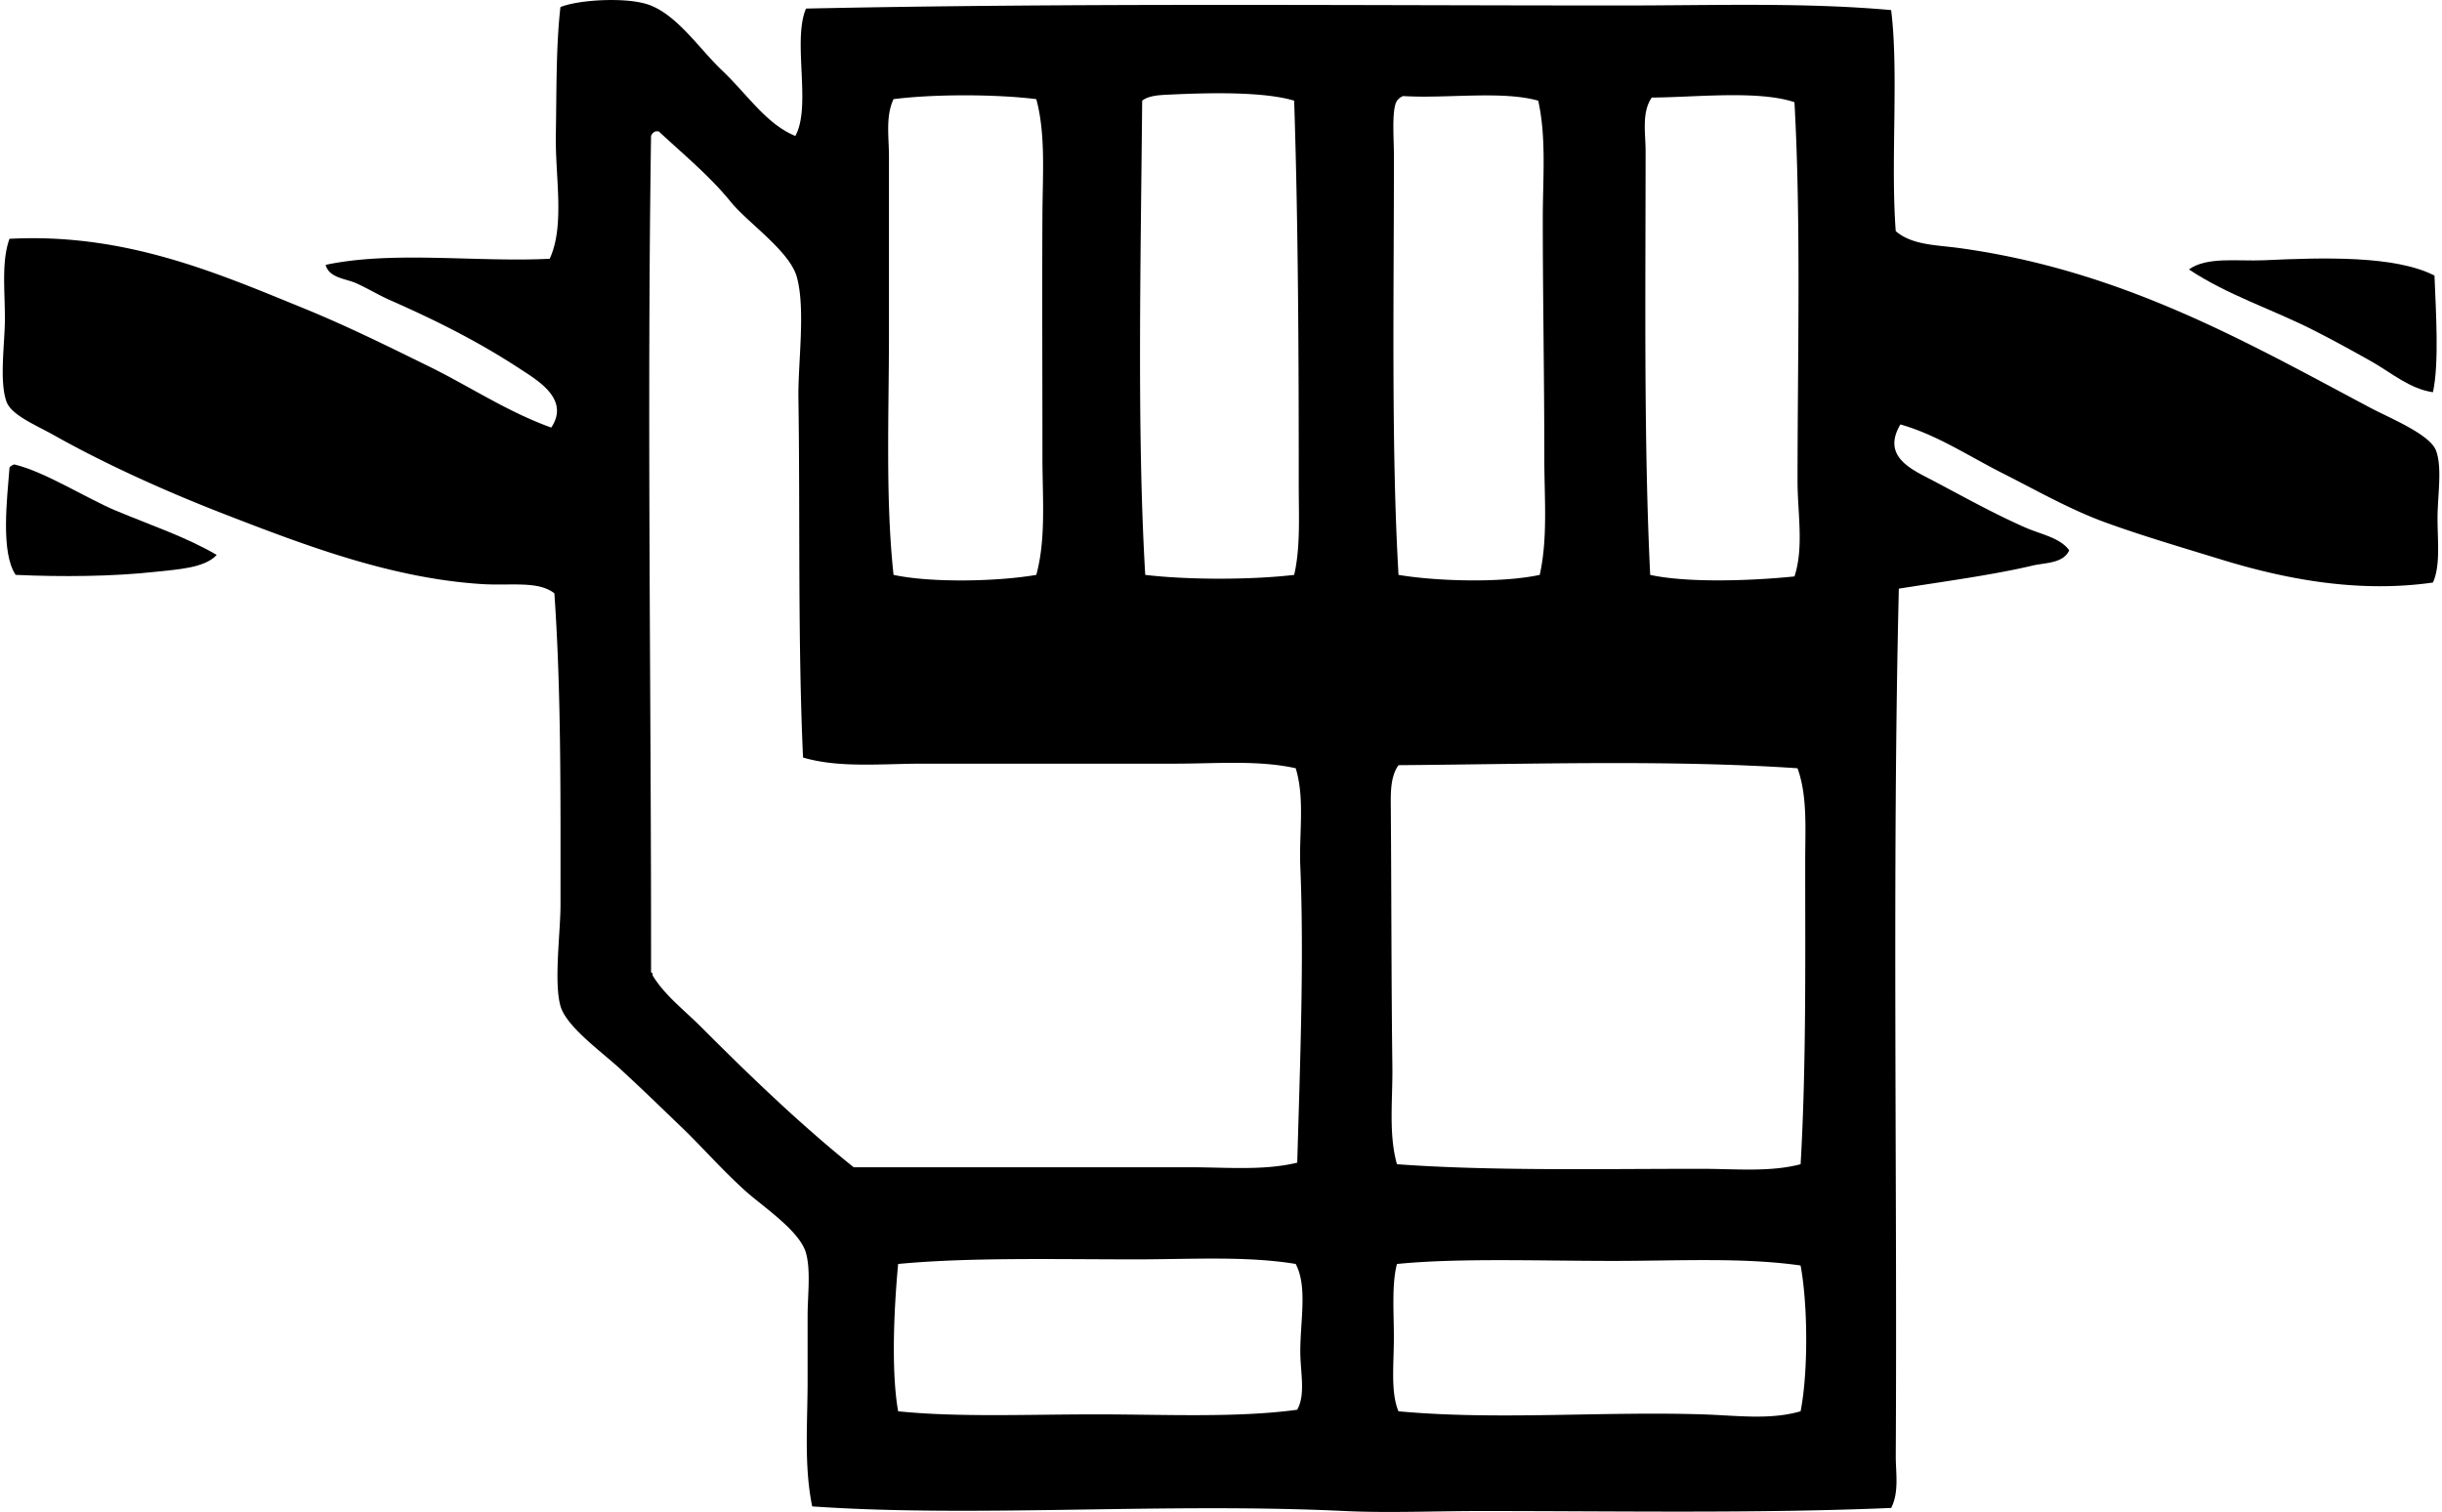 <svg xmlns="http://www.w3.org/2000/svg" width="323" height="200" fill="none" viewBox="0 0 323 200">
  <path fill="#000" fill-rule="evenodd" d="M105.196 17.984c2.172-3.917-.416-12.601 1.417-16.85C142.548.376 177.697.727 214.615.727c12.074 0 24.017-.427 35.524.607 1.022 8.241-.088 20.028.607 29.235 2.12 1.861 5.438 1.837 8.325 2.232 21.649 2.951 38.171 12.502 54.406 21.114 2.651 1.41 7.914 3.522 8.732 5.682.851 2.256.2 6.001.2 8.932 0 3.083.403 6.273-.607 8.525-9.982 1.437-19.733-.503-28.014-3.047-5.254-1.613-10.405-3.126-15.224-4.871-4.728-1.709-9.248-4.3-13.6-6.496-4.568-2.304-8.792-5.139-13.603-6.497-2.568 4.345 1.665 6.026 4.468 7.51 4.264 2.26 7.845 4.257 11.974 6.09 2.176.962 4.656 1.358 5.889 3.047-.79 1.76-3.146 1.62-4.871 2.028-5.23 1.238-11.942 2.136-17.664 3.046-.894 36.93-.2 77.489-.407 114.698-.012 2.244.471 4.791-.607 6.903-17.608.747-36.095.404-54.406.408-5.97 0-12.011.275-17.864 0-24.037-1.146-48.808.89-70.445-.611-1.102-5.406-.607-10.968-.607-16.646v-8.529c0-2.723.435-5.985-.208-8.321-.806-2.959-5.714-6.141-8.117-8.321-3.099-2.815-5.622-5.714-8.118-8.121-2.859-2.751-5.33-5.155-8.325-7.918-2.431-2.244-7.135-5.586-7.917-8.321-.903-3.178.004-9.79 0-13.396 0-14.035.107-28.101-.81-41.21-2.141-1.677-5.759-.982-9.544-1.218-11.97-.742-23.505-5.142-34.306-9.335-7.255-2.819-15.229-6.368-22.332-10.353C4.69 56.195 1.486 54.91.852 53.109c-.97-2.743-.204-7.706-.204-10.964 0-3.846-.463-7.583.607-10.557 15.276-.799 27.462 4.527 38.774 9.135 5.73 2.332 11.184 5.031 16.646 7.714 5.434 2.668 10.477 6.053 16.239 8.122 2.511-3.77-1.845-6.257-4.06-7.718-5.475-3.598-11.129-6.44-17.258-9.136-1.513-.667-2.946-1.55-4.464-2.232-1.385-.627-3.605-.687-4.06-2.436 8.816-1.9 20.243-.315 29.638-.81 2.033-4.412.71-10.833.81-16.442.105-5.842.017-11.688.608-16.85 2.4-.962 8.353-1.31 11.371-.407 3.877 1.157 6.98 5.913 9.946 8.728 3.45 3.266 5.866 7.127 9.751 8.728Zm49.738-5.482c-1.393.068-2.903.08-3.861.814-.176 20.595-.711 43.901.407 62.728 5.654.674 14.043.666 19.697 0 .838-3.598.607-7.727.607-11.775 0-16.85-.06-34.235-.607-50.953-3.949-1.193-10.984-1.062-16.243-.814Zm-36.746.61c-1.074 2.277-.607 5.032-.607 7.511v23.55c0 10.64-.479 21.833.607 31.87 5.059 1.079 13.784.879 18.882 0 1.306-4.79.811-10.165.811-15.631 0-11.1-.056-22.084 0-32.075.032-5.318.435-10.616-.811-15.224-5.386-.667-13.499-.679-18.882 0Zm67.399-.406c-.244.1-.459.215-.607.407-.994.667-.607 5.075-.607 7.51 0 18.89-.359 38.966.607 55.42 5.071.851 13.648 1.09 18.678 0 1.087-4.875.607-10.145.607-15.428 0-10.796-.203-21.297-.203-31.67 0-5.287.495-10.733-.607-15.629-4.815-1.35-12.062-.255-17.868-.61Zm32.885.2c-1.354 1.98-.811 4.715-.811 7.106-.004 18.75-.247 38.483.607 56.032 5.087 1.106 13.668.762 19.082.203 1.266-3.825.407-8.445.407-12.585.004-16.49.475-34.338-.407-50.142-4.768-1.609-13.137-.647-18.878-.615ZM86.114 17.983c-.555 37.277.036 74.67 0 110.637.16.044.24.172.204.403 1.617 2.651 4.144 4.552 6.292 6.7 6.537 6.536 13.137 12.921 20.304 18.675h44.456c4.807 0 9.762.475 14.214-.607.364-12.857.923-26.932.407-39.178-.183-4.368.627-8.92-.606-12.992-4.979-1.102-10.478-.607-16.04-.607h-33.296c-5.43 0-11.048.603-15.831-.811-.703-15.436-.379-32.39-.611-47.506-.072-4.656.966-11.76-.204-16.035-.95-3.454-6.444-7.136-8.736-9.95-2.847-3.502-6.277-6.293-9.543-9.34h-.403a1.03 1.03 0 0 0-.607.611Zm98.862 83.23c-1.126 1.593-1.03 3.861-1.014 5.89.084 11.08.068 23.278.204 33.903.059 4.48-.523 8.975.606 12.992 12.326.907 26.8.607 40.192.607 4.576 0 9.132.463 13.2-.607.751-12.857.607-27.003.607-39.992-.004-4.296.324-8.708-1.018-12.385-16.893-1.142-35.364-.539-52.777-.408Zm-34.713 65.371c-10.865 0-22.037-.284-31.468.607-.567 6.073-.926 14.266 0 19.488 7.922.811 17.026.408 26.189.408 9.128 0 18.551.479 26.596-.611 1.142-2.06.408-4.955.408-7.714 0-4.101.966-8.589-.607-11.571-6.505-1.075-13.776-.611-21.118-.607Zm63.134.203c-9.982 0-20.579-.399-28.625.408-.702 2.675-.407 6.344-.407 9.742 0 3.558-.447 7.203.607 9.742 12.881 1.202 26.888-.012 40.192.408 4.48.139 8.912.778 12.996-.408 1.019-5.13.967-14.142 0-19.285-7.606-1.09-16.175-.607-24.763-.607Z" clip-rule="evenodd"/>
  <path fill="#000" fill-rule="evenodd" d="M322.006 36.454c.184 4.747.635 11.579-.204 15.428-3.078-.443-5.566-2.62-8.117-4.06-2.635-1.486-5.219-2.903-7.918-4.265-5.35-2.687-11.196-4.564-16.239-7.914 2.376-1.729 6.461-1.058 9.946-1.218 7.902-.367 17.353-.638 22.532 2.029ZM28.662 73.404c-1.593 1.765-5.366 1.929-8.117 2.236-5.622.619-12.314.683-18.475.403-1.997-2.974-1.138-9.978-.81-14.21.147-.188.367-.307.606-.403 3.969.918 9.563 4.48 13.396 6.089 4.851 2.032 9.367 3.517 13.4 5.885Z" clip-rule="evenodd"/>
</svg>
